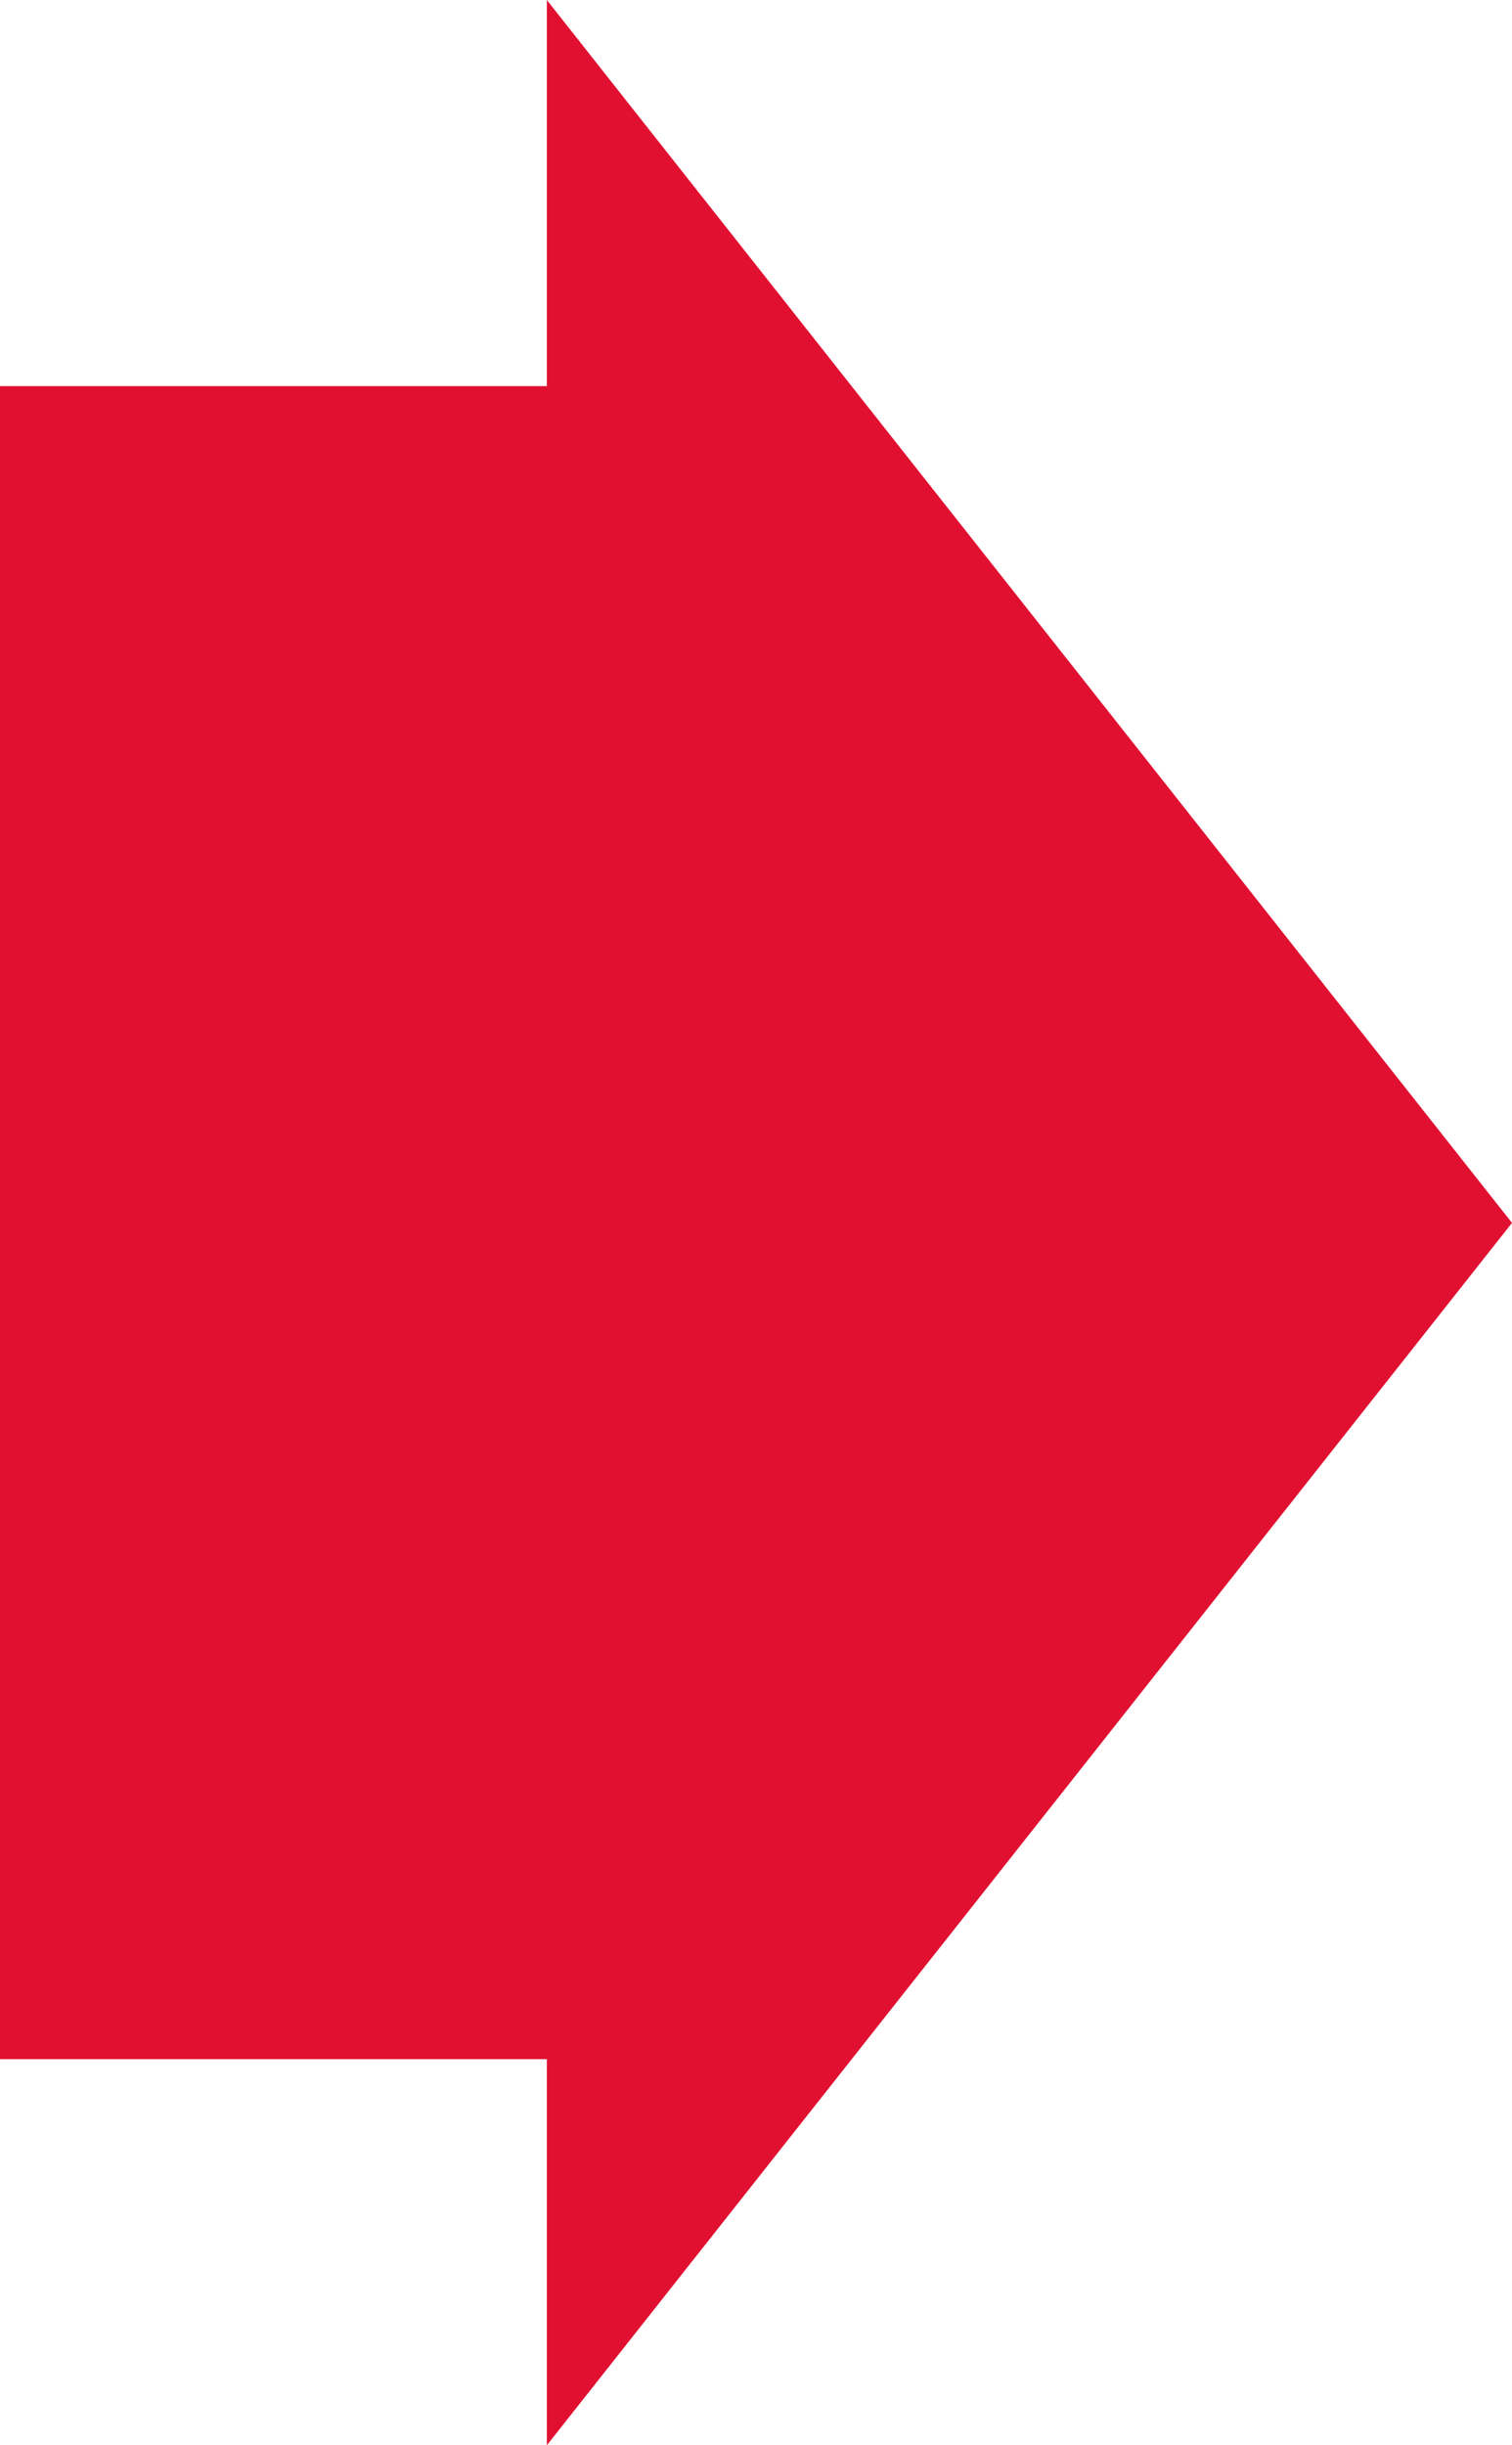 <?xml version="1.0" encoding="UTF-8"?><svg id="_レイヤー_2" xmlns="http://www.w3.org/2000/svg" viewBox="0 0 30 48.51"><defs><style>.cls-1{fill:#e11031;}</style></defs><g id="bg01"><polygon class="cls-1" points="30 24.26 10.85 0 10.85 7.66 0 7.66 0 40.85 10.85 40.85 10.85 48.51 30 24.26"/></g></svg>